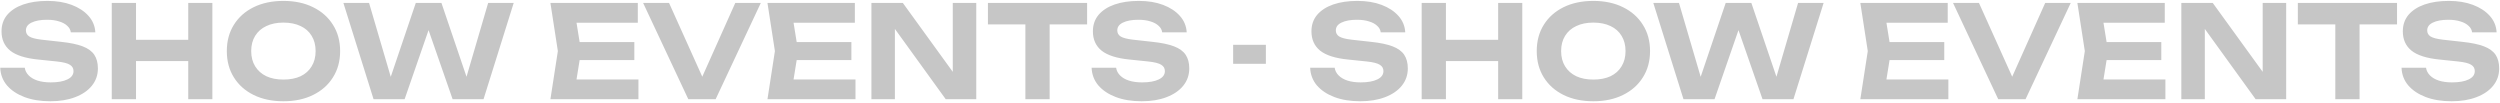 <?xml version="1.0" encoding="UTF-8"?> <svg xmlns="http://www.w3.org/2000/svg" width="1091" height="45" viewBox="0 0 1091 45" fill="none"><path d="M0.107 29.572H10.803C10.989 30.842 11.568 31.962 12.539 32.932C13.509 33.903 14.797 34.65 16.403 35.172C18.045 35.695 19.949 35.956 22.115 35.956C25.213 35.956 27.64 35.527 29.395 34.668C31.187 33.81 32.083 32.596 32.083 31.028C32.083 29.834 31.56 28.919 30.515 28.284C29.507 27.612 27.603 27.127 24.803 26.828L16.683 25.988C11.045 25.428 6.957 24.122 4.419 22.068C1.917 20.015 0.667 17.215 0.667 13.668C0.667 10.868 1.488 8.479 3.131 6.5C4.811 4.522 7.144 3.01 10.131 1.964C13.155 0.919 16.683 0.396 20.715 0.396C24.709 0.396 28.237 0.975 31.299 2.132C34.36 3.29 36.805 4.895 38.635 6.948C40.464 9.002 41.453 11.391 41.603 14.116H30.907C30.757 12.996 30.235 12.044 29.339 11.26C28.48 10.439 27.304 9.804 25.811 9.356C24.355 8.871 22.581 8.628 20.491 8.628C17.691 8.628 15.451 9.039 13.771 9.86C12.128 10.644 11.307 11.783 11.307 13.276C11.307 14.396 11.792 15.274 12.763 15.908C13.771 16.543 15.544 17.01 18.083 17.308L26.651 18.26C30.571 18.671 33.707 19.324 36.059 20.22C38.411 21.116 40.109 22.348 41.155 23.916C42.2 25.484 42.723 27.463 42.723 29.852C42.723 32.727 41.845 35.247 40.091 37.412C38.373 39.54 35.947 41.202 32.811 42.396C29.712 43.591 26.091 44.188 21.947 44.188C17.653 44.188 13.883 43.572 10.635 42.34C7.424 41.108 4.885 39.41 3.019 37.244C1.189 35.042 0.219 32.484 0.107 29.572ZM48.771 1.292L59.355 1.292V43.292H48.771V1.292ZM82.147 1.292L92.675 1.292V43.292H82.147V1.292ZM54.651 17.364H86.627V26.66H54.651V17.364ZM123.68 44.188C118.752 44.188 114.422 43.274 110.688 41.444C106.992 39.615 104.118 37.058 102.064 33.772C100.011 30.487 98.984 26.66 98.984 22.292C98.984 17.924 100.011 14.098 102.064 10.812C104.118 7.527 106.992 4.97 110.688 3.14C114.422 1.311 118.752 0.396 123.68 0.396C128.608 0.396 132.92 1.311 136.616 3.14C140.35 4.97 143.243 7.527 145.296 10.812C147.387 14.098 148.432 17.924 148.432 22.292C148.432 26.66 147.387 30.487 145.296 33.772C143.243 37.058 140.35 39.615 136.616 41.444C132.92 43.274 128.608 44.188 123.68 44.188ZM123.68 34.724C126.592 34.724 129.094 34.239 131.184 33.268C133.275 32.26 134.88 30.823 136 28.956C137.158 27.09 137.736 24.868 137.736 22.292C137.736 19.716 137.158 17.495 136 15.628C134.88 13.762 133.275 12.343 131.184 11.372C129.094 10.364 126.592 9.86 123.68 9.86C120.806 9.86 118.323 10.364 116.232 11.372C114.142 12.343 112.518 13.762 111.36 15.628C110.203 17.495 109.624 19.716 109.624 22.292C109.624 24.868 110.203 27.09 111.36 28.956C112.518 30.823 114.142 32.26 116.232 33.268C118.323 34.239 120.806 34.724 123.68 34.724ZM205.414 38.868L201.998 38.924L213.03 1.292L224.174 1.292L211.014 43.292H197.518L184.806 6.78H189.23L176.574 43.292H163.022L149.862 1.292L161.062 1.292L172.094 38.868L168.734 38.812L181.446 1.292L192.646 1.292L205.414 38.868ZM276.826 18.372V26.212H246.418V18.372H276.826ZM253.586 22.292L250.786 39.652L246.362 34.668H278.618V43.292H240.202L243.45 22.292L240.202 1.292L278.338 1.292V9.916L246.362 9.916L250.786 4.932L253.586 22.292ZM308.776 38.588H304.184L320.872 1.292L332.016 1.292L312.304 43.292H300.376L280.664 1.292L291.976 1.292L308.776 38.588ZM371.545 18.372V26.212L341.137 26.212V18.372L371.545 18.372ZM348.305 22.292L345.505 39.652L341.081 34.668H373.337V43.292H334.921L338.169 22.292L334.921 1.292L373.057 1.292V9.916L341.081 9.916L345.505 4.932L348.305 22.292ZM419.207 36.068L415.791 36.684V1.292L426.039 1.292V43.292H412.711L387.119 7.9L390.535 7.284V43.292H380.287V1.292L394.007 1.292L419.207 36.068ZM447.481 5.94H458.065V43.292H447.481V5.94ZM431.129 1.292L474.417 1.292V10.644L431.129 10.644V1.292ZM476.38 29.572H487.076C487.263 30.842 487.841 31.962 488.812 32.932C489.783 33.903 491.071 34.65 492.676 35.172C494.319 35.695 496.223 35.956 498.388 35.956C501.487 35.956 503.913 35.527 505.668 34.668C507.46 33.81 508.356 32.596 508.356 31.028C508.356 29.834 507.833 28.919 506.788 28.284C505.78 27.612 503.876 27.127 501.076 26.828L492.956 25.988C487.319 25.428 483.231 24.122 480.692 22.068C478.191 20.015 476.94 17.215 476.94 13.668C476.94 10.868 477.761 8.479 479.404 6.5C481.084 4.522 483.417 3.01 486.404 1.964C489.428 0.919 492.956 0.396 496.988 0.396C500.983 0.396 504.511 0.975 507.572 2.132C510.633 3.29 513.079 4.895 514.908 6.948C516.737 9.002 517.727 11.391 517.876 14.116H507.18C507.031 12.996 506.508 12.044 505.612 11.26C504.753 10.439 503.577 9.804 502.084 9.356C500.628 8.871 498.855 8.628 496.764 8.628C493.964 8.628 491.724 9.039 490.044 9.86C488.401 10.644 487.58 11.783 487.58 13.276C487.58 14.396 488.065 15.274 489.036 15.908C490.044 16.543 491.817 17.01 494.356 17.308L502.924 18.26C506.844 18.671 509.98 19.324 512.332 20.22C514.684 21.116 516.383 22.348 517.428 23.916C518.473 25.484 518.996 27.463 518.996 29.852C518.996 32.727 518.119 35.247 516.364 37.412C514.647 39.54 512.22 41.202 509.084 42.396C505.985 43.591 502.364 44.188 498.22 44.188C493.927 44.188 490.156 43.572 486.908 42.34C483.697 41.108 481.159 39.41 479.292 37.244C477.463 35.042 476.492 32.484 476.38 29.572ZM538.146 19.548L552.426 19.548V27.836L538.146 27.836V19.548ZM571.755 29.572L582.451 29.572C582.638 30.842 583.216 31.962 584.187 32.932C585.158 33.903 586.446 34.65 588.051 35.172C589.694 35.695 591.598 35.956 593.763 35.956C596.862 35.956 599.288 35.527 601.043 34.668C602.835 33.81 603.731 32.596 603.731 31.028C603.731 29.834 603.208 28.919 602.163 28.284C601.155 27.612 599.251 27.127 596.451 26.828L588.331 25.988C582.694 25.428 578.606 24.122 576.067 22.068C573.566 20.015 572.315 17.215 572.315 13.668C572.315 10.868 573.136 8.479 574.779 6.5C576.459 4.522 578.792 3.01 581.779 1.964C584.803 0.919 588.331 0.396 592.363 0.396C596.358 0.396 599.886 0.975 602.947 2.132C606.008 3.29 608.454 4.895 610.283 6.948C612.112 9.002 613.102 11.391 613.251 14.116L602.555 14.116C602.406 12.996 601.883 12.044 600.987 11.26C600.128 10.439 598.952 9.804 597.459 9.356C596.003 8.871 594.23 8.628 592.139 8.628C589.339 8.628 587.099 9.039 585.419 9.86C583.776 10.644 582.955 11.783 582.955 13.276C582.955 14.396 583.44 15.274 584.411 15.908C585.419 16.543 587.192 17.01 589.731 17.308L598.299 18.26C602.219 18.671 605.355 19.324 607.707 20.22C610.059 21.116 611.758 22.348 612.803 23.916C613.848 25.484 614.371 27.463 614.371 29.852C614.371 32.727 613.494 35.247 611.739 37.412C610.022 39.54 607.595 41.202 604.459 42.396C601.36 43.591 597.739 44.188 593.595 44.188C589.302 44.188 585.531 43.572 582.283 42.34C579.072 41.108 576.534 39.41 574.667 37.244C572.838 35.042 571.867 32.484 571.755 29.572ZM620.42 1.292L631.004 1.292V43.292H620.42V1.292ZM653.796 1.292L664.324 1.292V43.292H653.796V1.292ZM626.3 17.364H658.276V26.66H626.3V17.364ZM695.329 44.188C690.401 44.188 686.07 43.274 682.337 41.444C678.641 39.615 675.766 37.058 673.713 33.772C671.659 30.487 670.633 26.66 670.633 22.292C670.633 17.924 671.659 14.098 673.713 10.812C675.766 7.527 678.641 4.97 682.337 3.14C686.07 1.311 690.401 0.396 695.329 0.396C700.257 0.396 704.569 1.311 708.265 3.14C711.998 4.97 714.891 7.527 716.945 10.812C719.035 14.098 720.081 17.924 720.081 22.292C720.081 26.66 719.035 30.487 716.945 33.772C714.891 37.058 711.998 39.615 708.265 41.444C704.569 43.274 700.257 44.188 695.329 44.188ZM695.329 34.724C698.241 34.724 700.742 34.239 702.833 33.268C704.923 32.26 706.529 30.823 707.649 28.956C708.806 27.09 709.385 24.868 709.385 22.292C709.385 19.716 708.806 17.495 707.649 15.628C706.529 13.762 704.923 12.343 702.833 11.372C700.742 10.364 698.241 9.86 695.329 9.86C692.454 9.86 689.971 10.364 687.881 11.372C685.79 12.343 684.166 13.762 683.009 15.628C681.851 17.495 681.273 19.716 681.273 22.292C681.273 24.868 681.851 27.09 683.009 28.956C684.166 30.823 685.79 32.26 687.881 33.268C689.971 34.239 692.454 34.724 695.329 34.724ZM777.062 38.868L773.646 38.924L784.678 1.292L795.822 1.292L782.662 43.292H769.166L756.454 6.78H760.878L748.222 43.292H734.67L721.51 1.292L732.71 1.292L743.742 38.868L740.382 38.812L753.094 1.292L764.294 1.292L777.062 38.868ZM848.474 18.372V26.212H818.066V18.372H848.474ZM825.234 22.292L822.434 39.652L818.01 34.668L850.266 34.668V43.292L811.85 43.292L815.098 22.292L811.85 1.292L849.986 1.292V9.916L818.01 9.916L822.434 4.932L825.234 22.292ZM880.424 38.588H875.832L892.52 1.292L903.664 1.292L883.952 43.292H872.024L852.312 1.292L863.624 1.292L880.424 38.588ZM943.193 18.372V26.212L912.785 26.212V18.372L943.193 18.372ZM919.953 22.292L917.153 39.652L912.729 34.668H944.985V43.292H906.569L909.817 22.292L906.569 1.292L944.705 1.292V9.916L912.729 9.916L917.153 4.932L919.953 22.292ZM990.855 36.068L987.439 36.684V1.292L997.687 1.292V43.292H984.359L958.767 7.9L962.183 7.284V43.292L951.935 43.292V1.292L965.655 1.292L990.855 36.068ZM1019.13 5.94H1029.71V43.292H1019.13V5.94ZM1002.78 1.292L1046.07 1.292V10.644L1002.78 10.644V1.292ZM1048.03 29.572H1058.72C1058.91 30.842 1059.49 31.962 1060.46 32.932C1061.43 33.903 1062.72 34.65 1064.32 35.172C1065.97 35.695 1067.87 35.956 1070.04 35.956C1073.14 35.956 1075.56 35.527 1077.32 34.668C1079.11 33.81 1080 32.596 1080 31.028C1080 29.834 1079.48 28.919 1078.44 28.284C1077.43 27.612 1075.52 27.127 1072.72 26.828L1064.6 25.988C1058.97 25.428 1054.88 24.122 1052.34 22.068C1049.84 20.015 1048.59 17.215 1048.59 13.668C1048.59 10.868 1049.41 8.479 1051.05 6.5C1052.73 4.522 1055.07 3.01 1058.05 1.964C1061.08 0.919 1064.6 0.396 1068.64 0.396C1072.63 0.396 1076.16 0.975 1079.22 2.132C1082.28 3.29 1084.73 4.895 1086.56 6.948C1088.39 9.002 1089.38 11.391 1089.52 14.116H1078.83C1078.68 12.996 1078.16 12.044 1077.26 11.26C1076.4 10.439 1075.23 9.804 1073.73 9.356C1072.28 8.871 1070.5 8.628 1068.41 8.628C1065.61 8.628 1063.37 9.039 1061.69 9.86C1060.05 10.644 1059.23 11.783 1059.23 13.276C1059.23 14.396 1059.71 15.274 1060.68 15.908C1061.69 16.543 1063.47 17.01 1066 17.308L1074.57 18.26C1078.49 18.671 1081.63 19.324 1083.98 20.22C1086.33 21.116 1088.03 22.348 1089.08 23.916C1090.12 25.484 1090.64 27.463 1090.64 29.852C1090.64 32.727 1089.77 35.247 1088.01 37.412C1086.3 39.54 1083.87 41.202 1080.73 42.396C1077.63 43.591 1074.01 44.188 1069.87 44.188C1065.58 44.188 1061.8 43.572 1058.56 42.34C1055.35 41.108 1052.81 39.41 1050.94 37.244C1049.11 35.042 1048.14 32.484 1048.03 29.572Z" fill="#C6C6C6"></path></svg> 